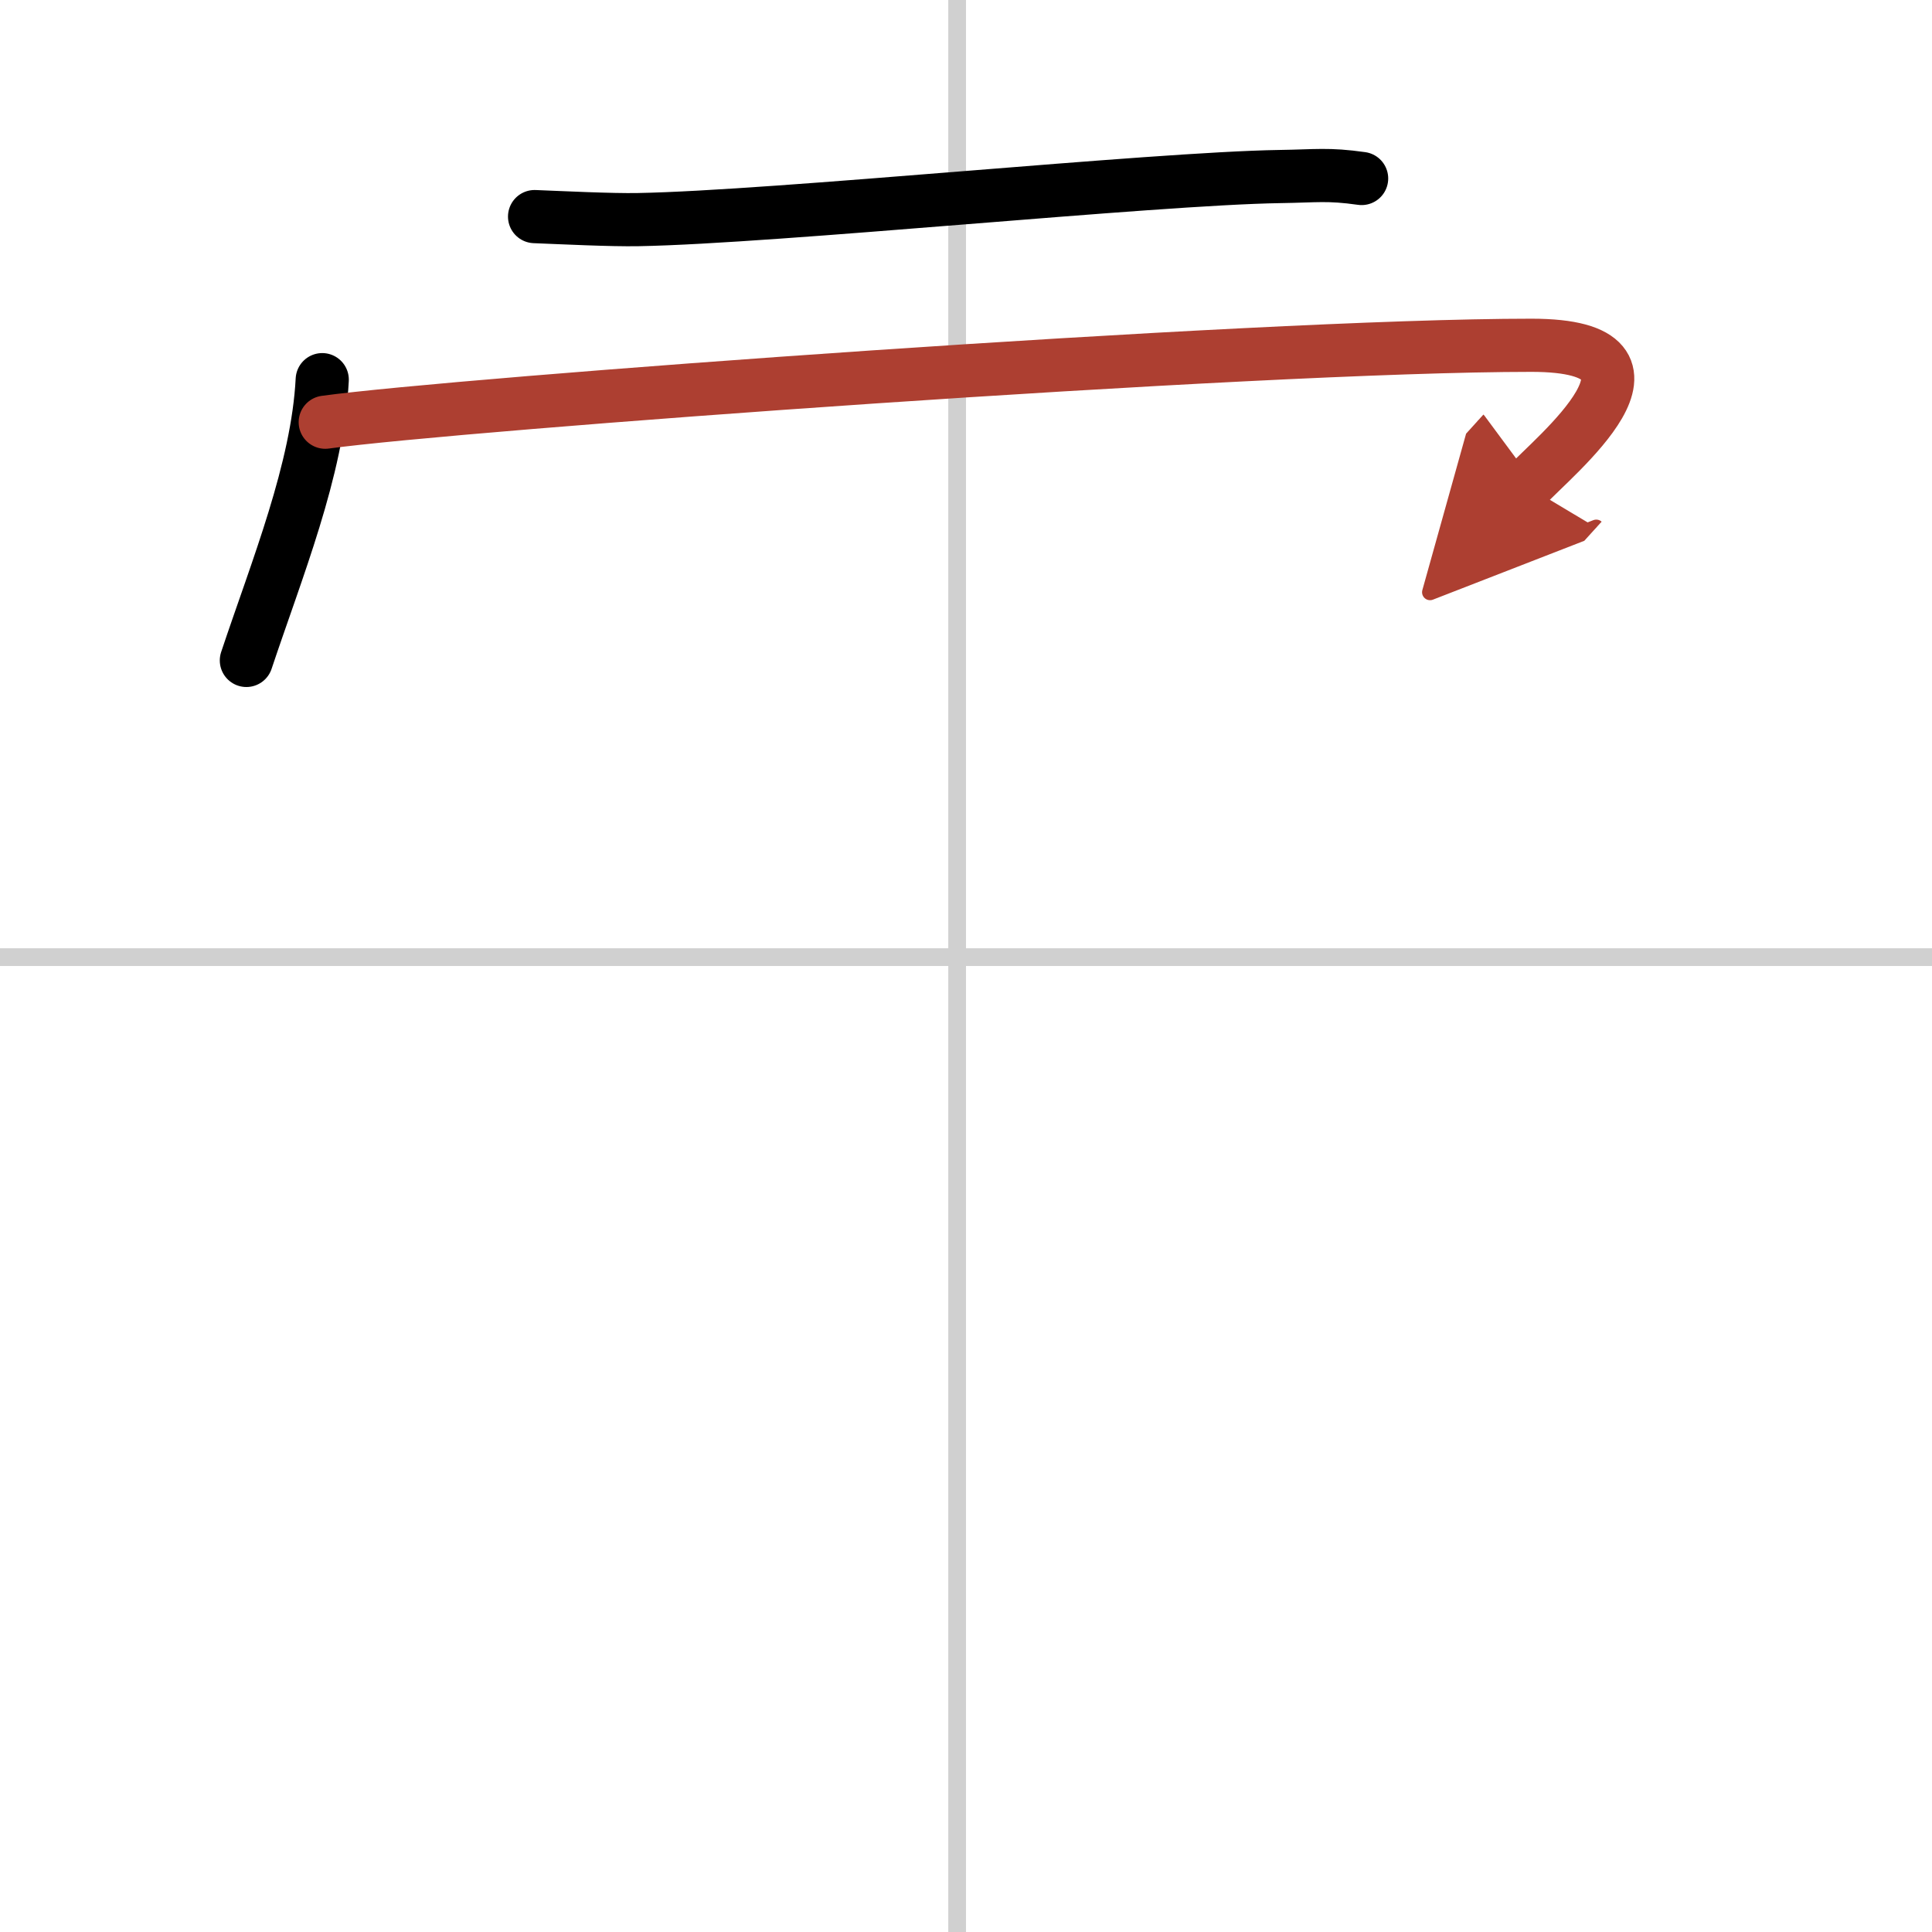 <svg width="400" height="400" viewBox="0 0 109 109" xmlns="http://www.w3.org/2000/svg"><defs><marker id="a" markerWidth="4" orient="auto" refX="1" refY="5" viewBox="0 0 10 10"><polyline points="0 0 10 5 0 10 1 5" fill="#ad3f31" stroke="#ad3f31"/></marker></defs><g fill="none" stroke="#000" stroke-linecap="round" stroke-linejoin="round" stroke-width="3"><rect width="100%" height="100%" fill="#fff" stroke="#fff"/><line x1="54" x2="54" y2="109" stroke="#d0d0d0" stroke-width="1"/><line x2="109" y1="54" y2="54" stroke="#d0d0d0" stroke-width="1"/><path d="m30.16 12.22c1.53 0.06 4.35 0.2 5.85 0.17 7.74-0.14 29.02-2.32 36.2-2.43 2.09-0.03 2.69-0.16 4.61 0.11"/><path d="m18.18 21.42c-0.26 5.08-2.57 10.71-4.28 15.84"/><path d="m18.35 23.82c7.4-1.02 52.34-4.34 68.05-4.34 9.1 0 1.17 6.33-0.28 7.93" marker-end="url(#a)" stroke="#ad3f31"/></g></svg>
